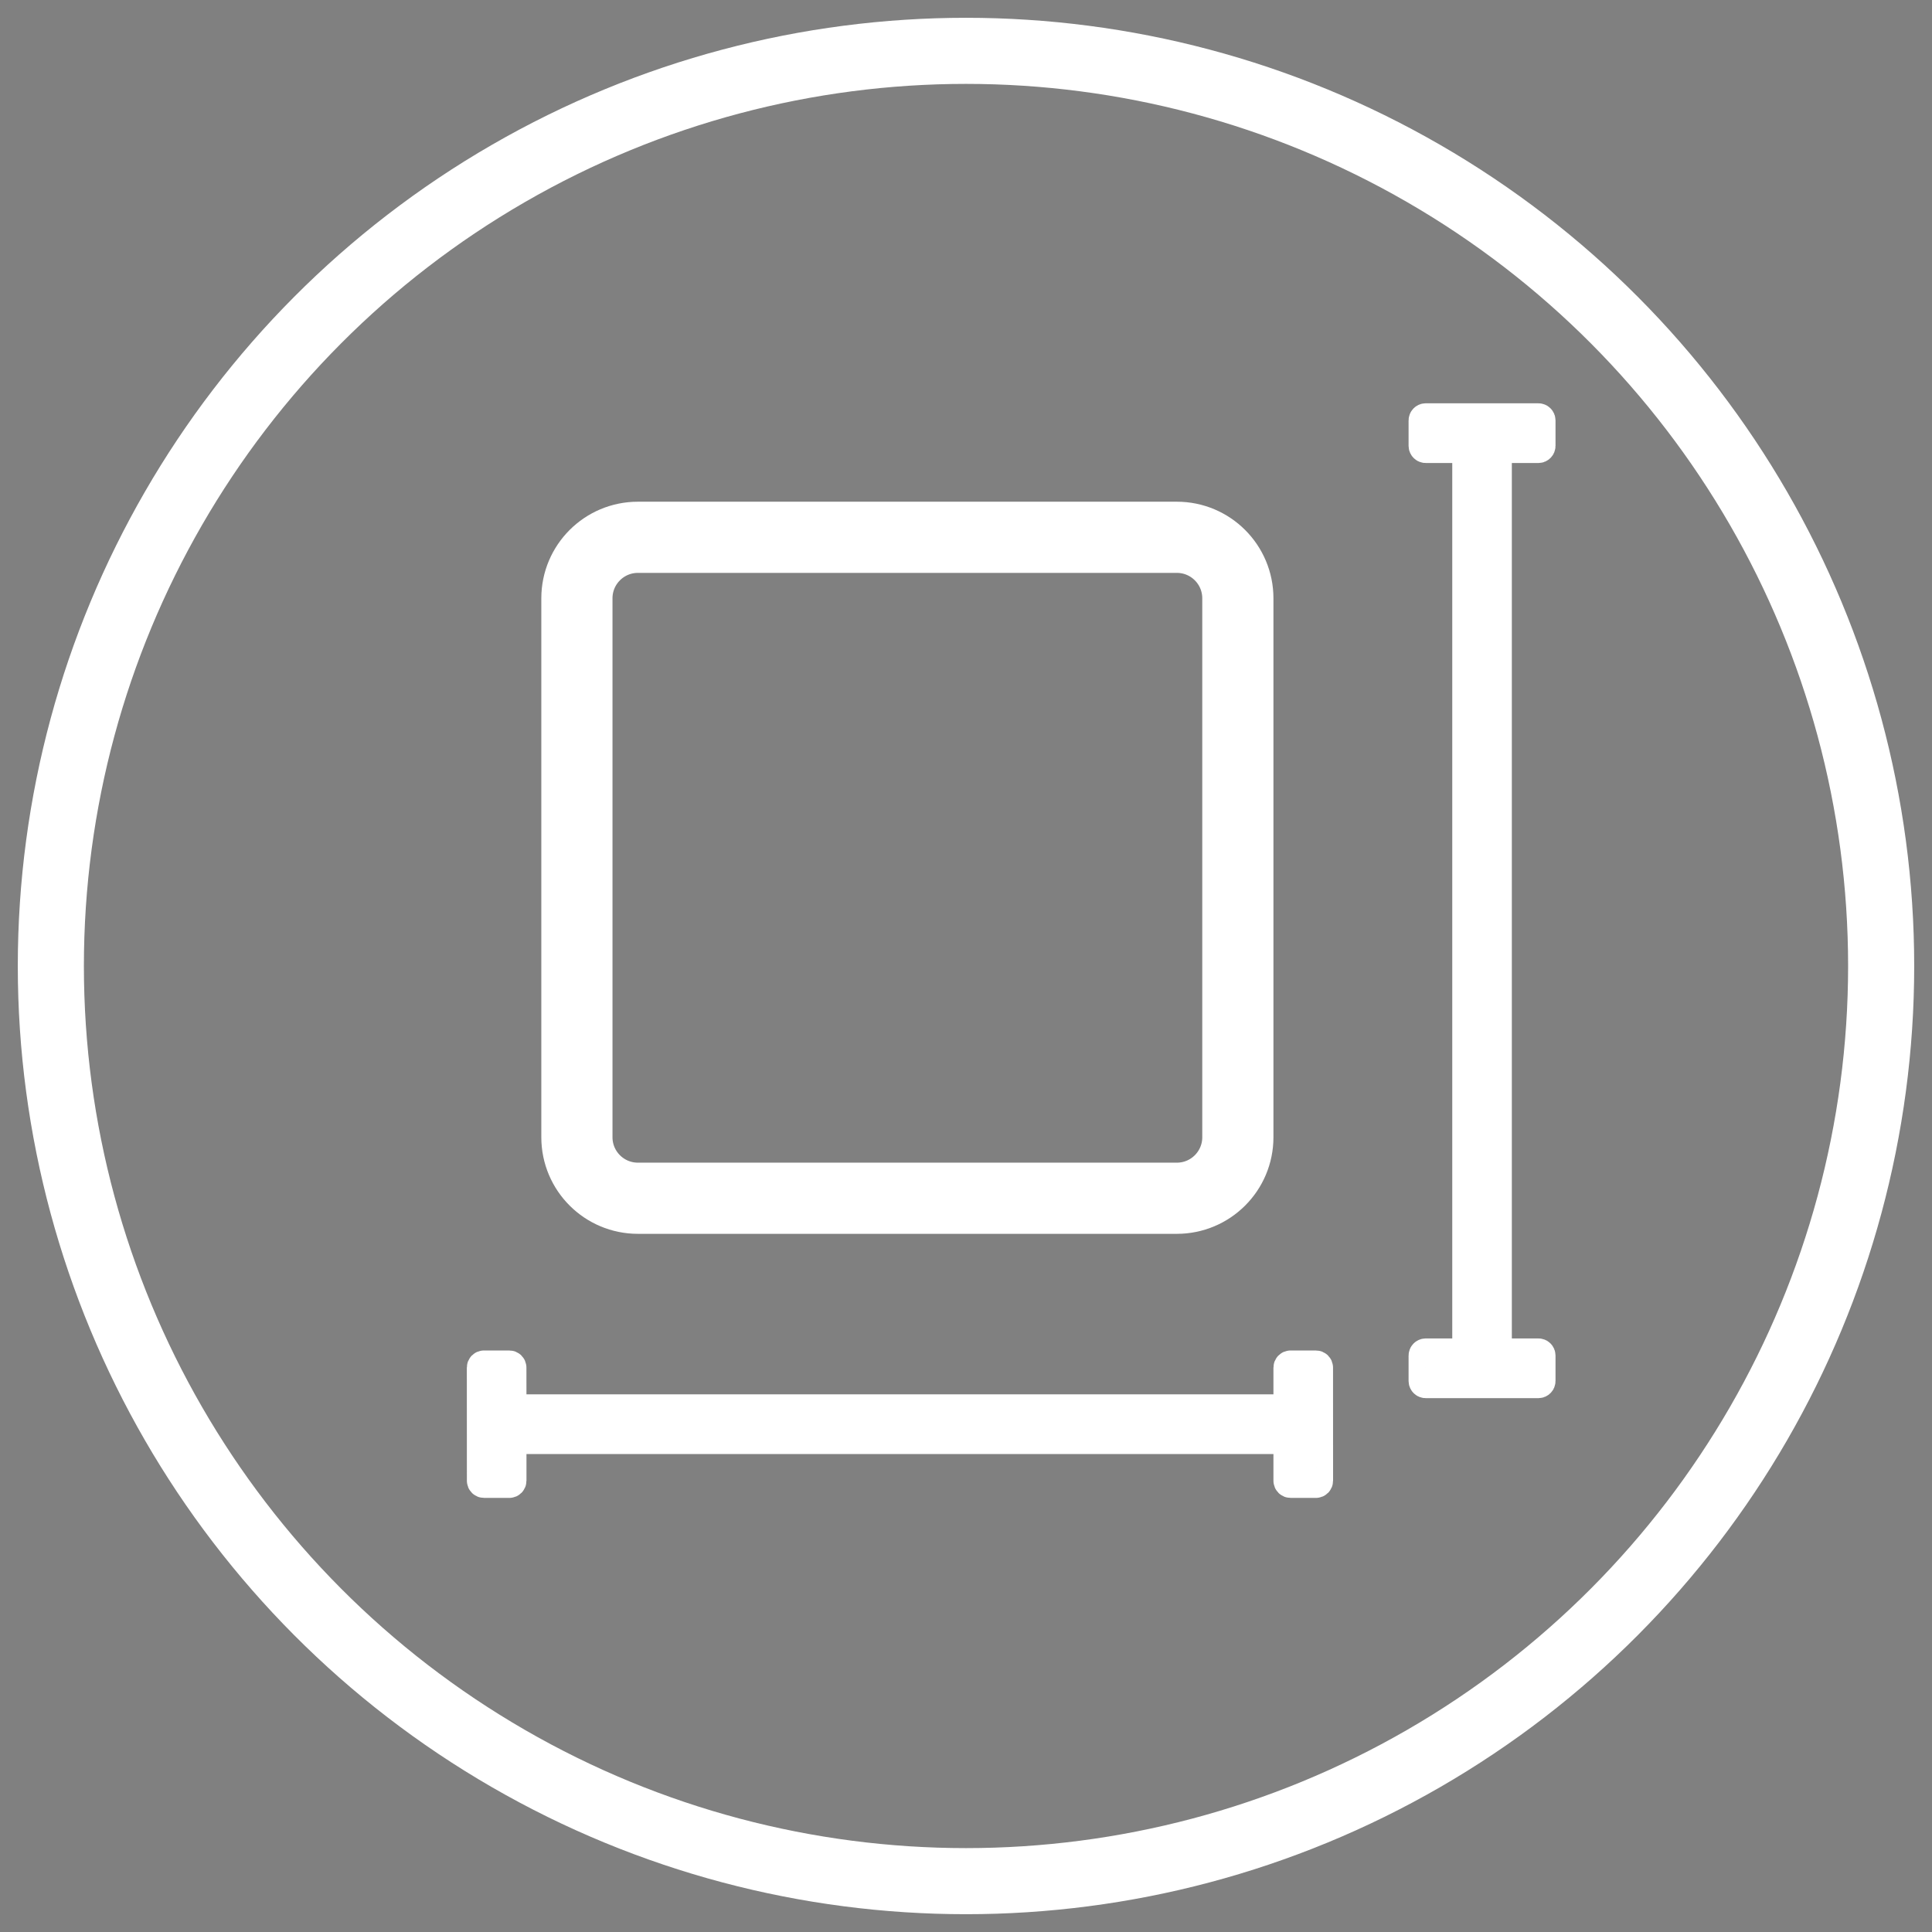 <?xml version="1.0" encoding="UTF-8"?>
<svg width="38px" height="38px" viewBox="0 0 38 38" version="1.1" xmlns="http://www.w3.org/2000/svg" xmlns:xlink="http://www.w3.org/1999/xlink">
    <rect x="0" y="0" width="38" height="38" fill="#808080" stroke="none"/>
    <title>ELX-considerations-white</title>
    <g id="electrolux-TD" stroke="none" stroke-width="1" fill="none" fill-rule="evenodd">
        <g id="considerations-icon" transform="translate(1, 1)" stroke="#FFFFFF">
            <circle id="Oval" stroke-width="1.3" cx="18" cy="18" r="18"></circle>
            <g id="noun_dimensions_2341982-copy-3" transform="translate(8.482, 7.232)" fill="#011E41" fill-rule="nonzero" stroke-width="0.6">
                <path d="M19.954,18.393 L20.776,18.393 C20.797,18.393 20.813,18.409 20.813,18.43 C20.813,18.43 20.813,18.43 20.813,18.43 L20.813,18.931 C20.813,18.951 20.797,18.968 20.776,18.968 L18.56,18.968 C18.54,18.968 18.523,18.951 18.523,18.931 C18.523,18.931 18.523,18.931 18.523,18.931 L18.523,18.43 C18.523,18.41 18.54,18.393 18.56,18.393 L19.382,18.393 L19.382,18.393 L19.382,0.575 L18.56,0.575 C18.54,0.575 18.523,0.558 18.523,0.538 L18.523,0.037 C18.523,0.017 18.54,1.76250581e-17 18.56,0 L20.776,0 C20.797,-3.74727032e-18 20.813,0.017 20.813,0.037 L20.813,0.538 C20.813,0.558 20.797,0.575 20.776,0.575 L19.954,0.575 L19.954,0.575 L19.954,18.393 Z M15.865,18.667 L15.865,19.493 L15.865,19.493 L0.573,19.493 L0.572,18.667 C0.572,18.647 0.556,18.63 0.536,18.63 L0.037,18.63 C0.017,18.63 1.86501092e-13,18.647 1.8650359e-13,18.667 C1.86503591e-13,18.667 3.76872645e-10,18.667 9.13672134e-06,18.667 L0.001,20.893 C0.001,20.913 0.017,20.93 0.038,20.93 L0.536,20.93 C0.556,20.93 0.573,20.913 0.573,20.893 C0.573,20.893 0.573,20.893 0.573,20.893 L0.573,20.067 L0.573,20.067 L15.865,20.067 L15.865,20.893 C15.865,20.913 15.882,20.93 15.902,20.93 L16.401,20.93 C16.421,20.93 16.438,20.913 16.438,20.893 C16.438,20.893 16.438,20.893 16.438,20.893 L16.437,18.667 C16.437,18.647 16.421,18.63 16.4,18.63 L15.902,18.63 C15.881,18.63 15.865,18.647 15.865,18.667 C15.865,18.667 15.865,18.667 15.865,18.667 Z" id="Shape"></path>
            </g>
            <path d="M11.547,9.568 L22.147,9.568 C22.81,9.568 23.347,10.105 23.347,10.768 L23.347,21.368 C23.347,22.031 22.81,22.568 22.147,22.568 L11.547,22.568 C10.884,22.568 10.347,22.031 10.347,21.368 L10.347,10.768 C10.347,10.105 10.884,9.568 11.547,9.568 Z" id="Rectangle" stroke-width="1.4"></path>
        </g>
    </g>
</svg>